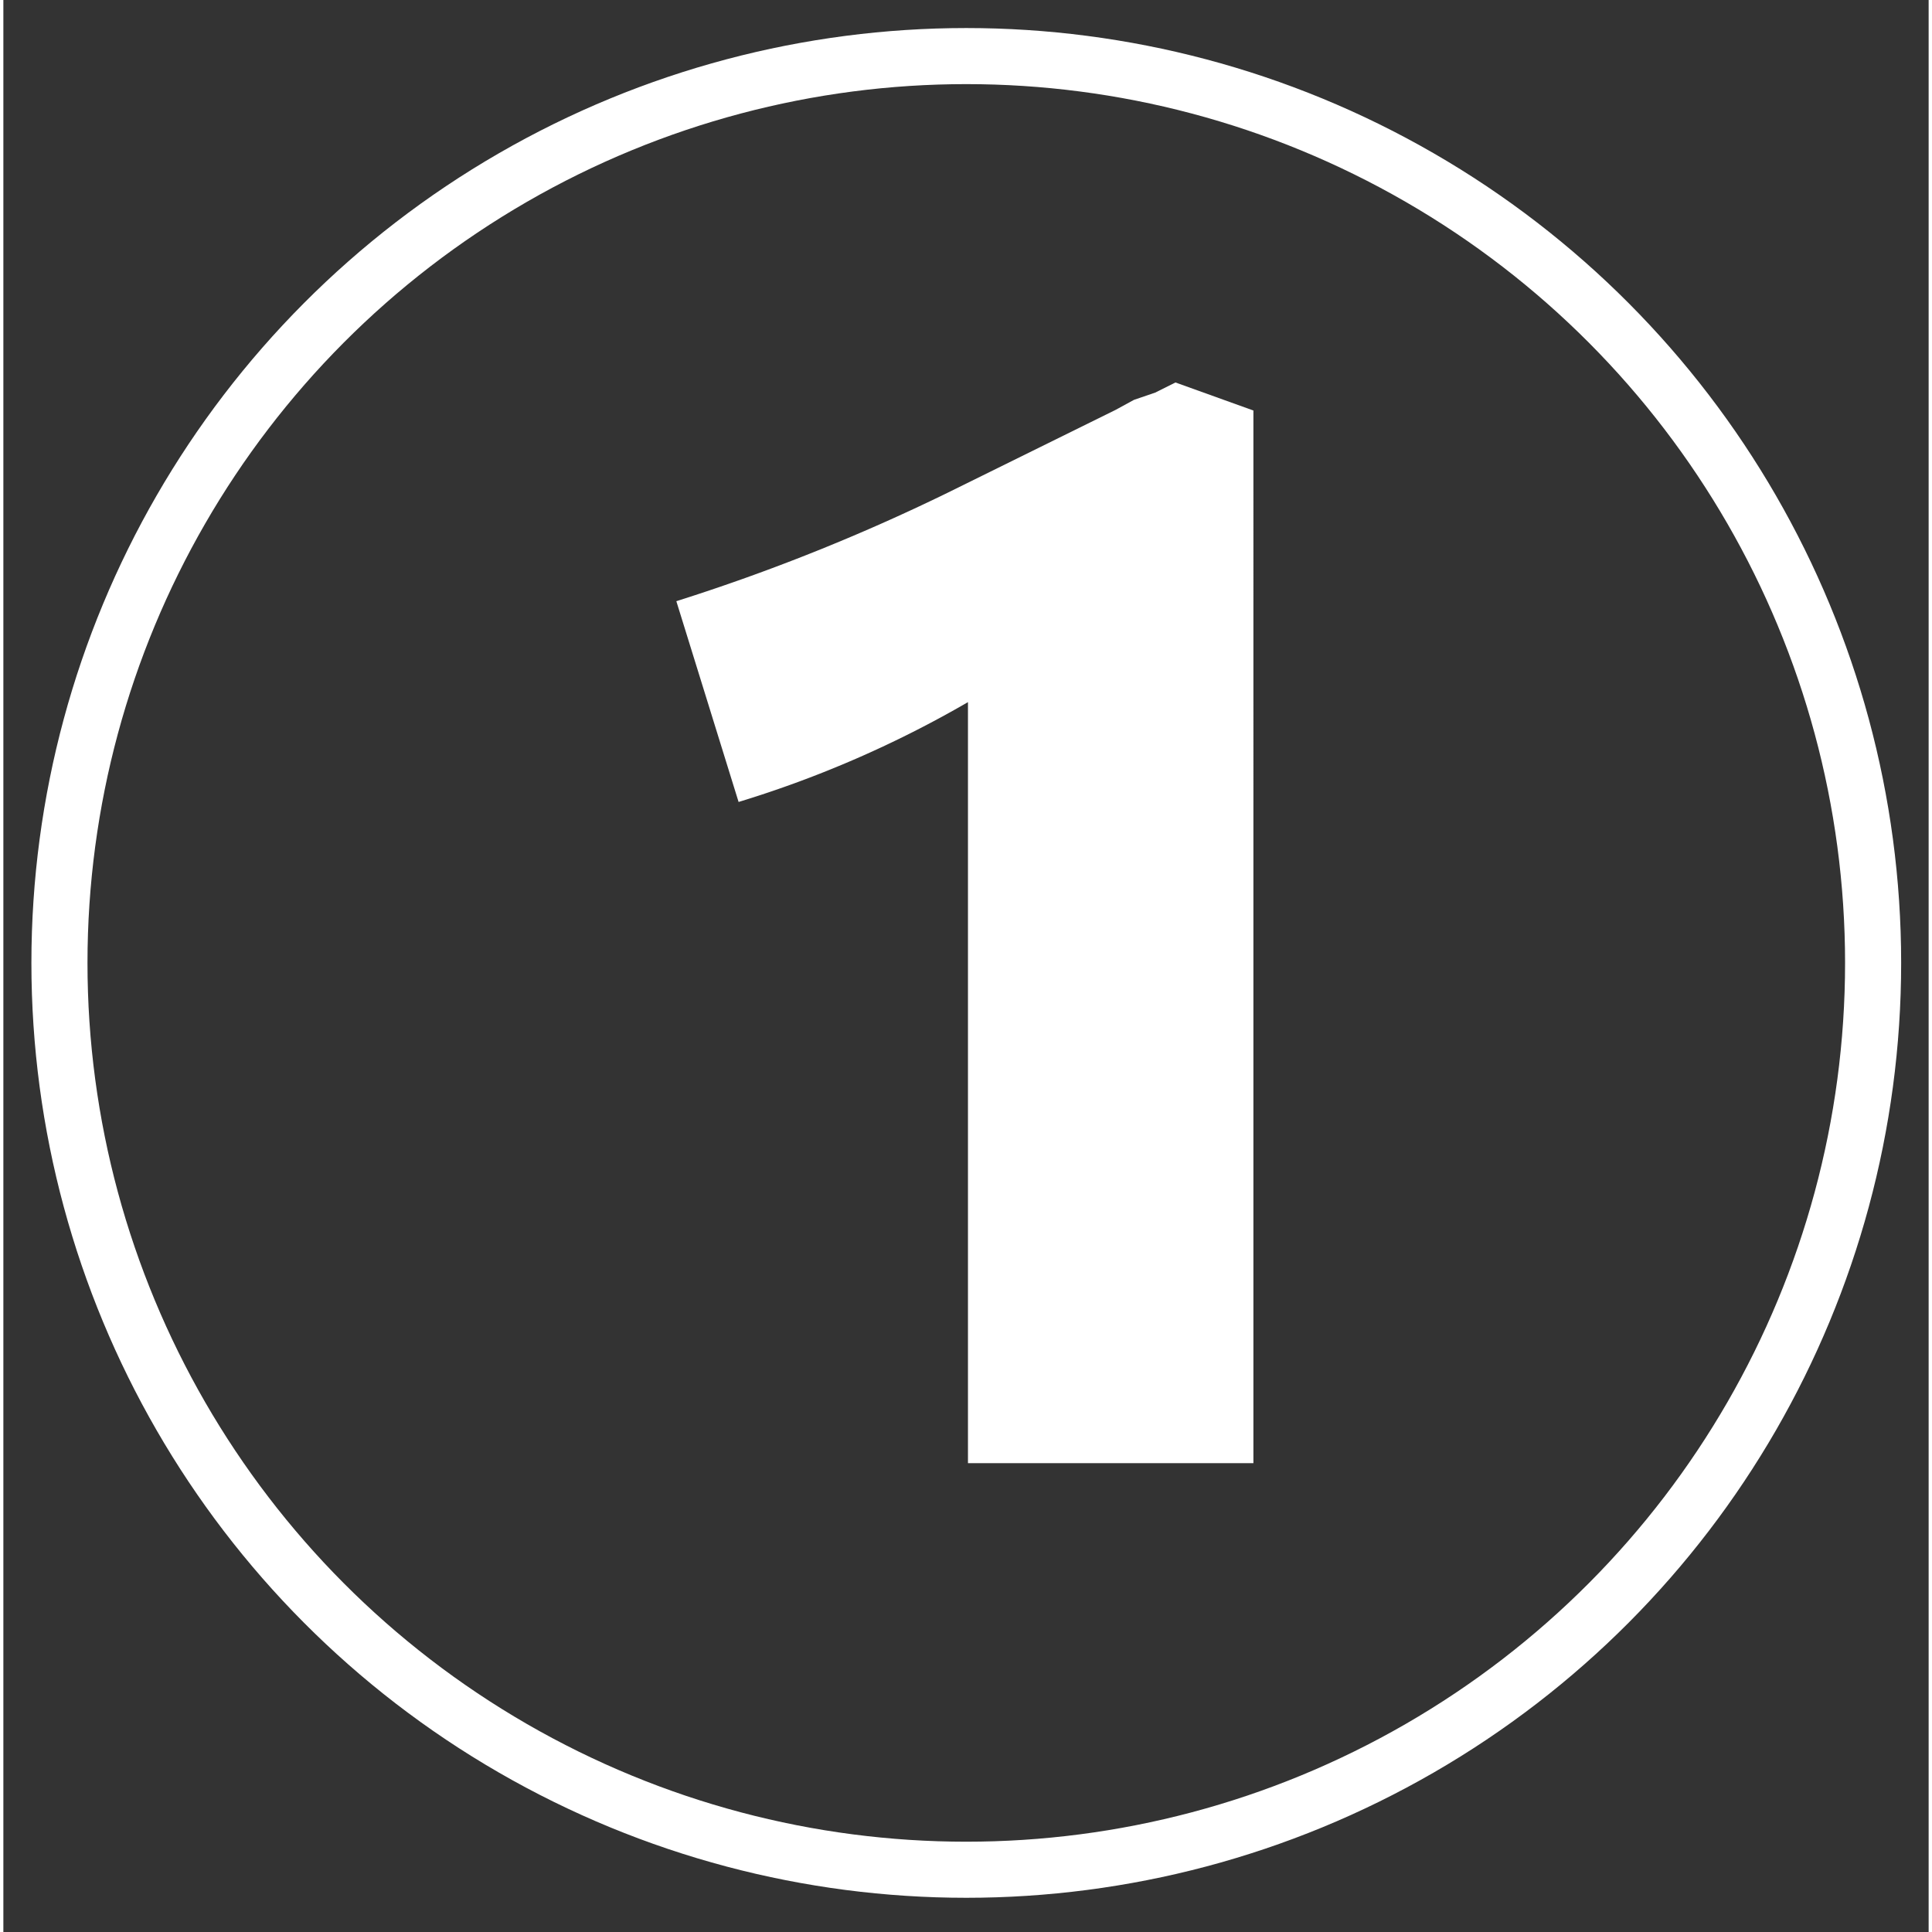 <?xml version="1.0"?>
<svg xmlns="http://www.w3.org/2000/svg" viewBox="0 0 34.33 34.45" width="40" height="40"><rect x="0" y="0" width="34.33" height="34.45" fill="#333333" stroke="none"/><defs><style>.cls-1{fill:none;stroke:#fff;stroke-miterlimit:10;}.cls-2{fill:#fff;}</style></defs><title>number1</title><g id="Layer_2" data-name="Layer 2"><circle class="cls-1" cx="17.17" cy="17.17" r="16.17"/><path class="cls-2" d="M22.29,26.09H17.2V12.52a19.45,19.45,0,0,1-4.09,1.78L12,10.72a35.23,35.23,0,0,0,4.83-1.93l3-1.48.33-.18L20.54,7l.36-.18,1.39.5Z"/></g></svg>
